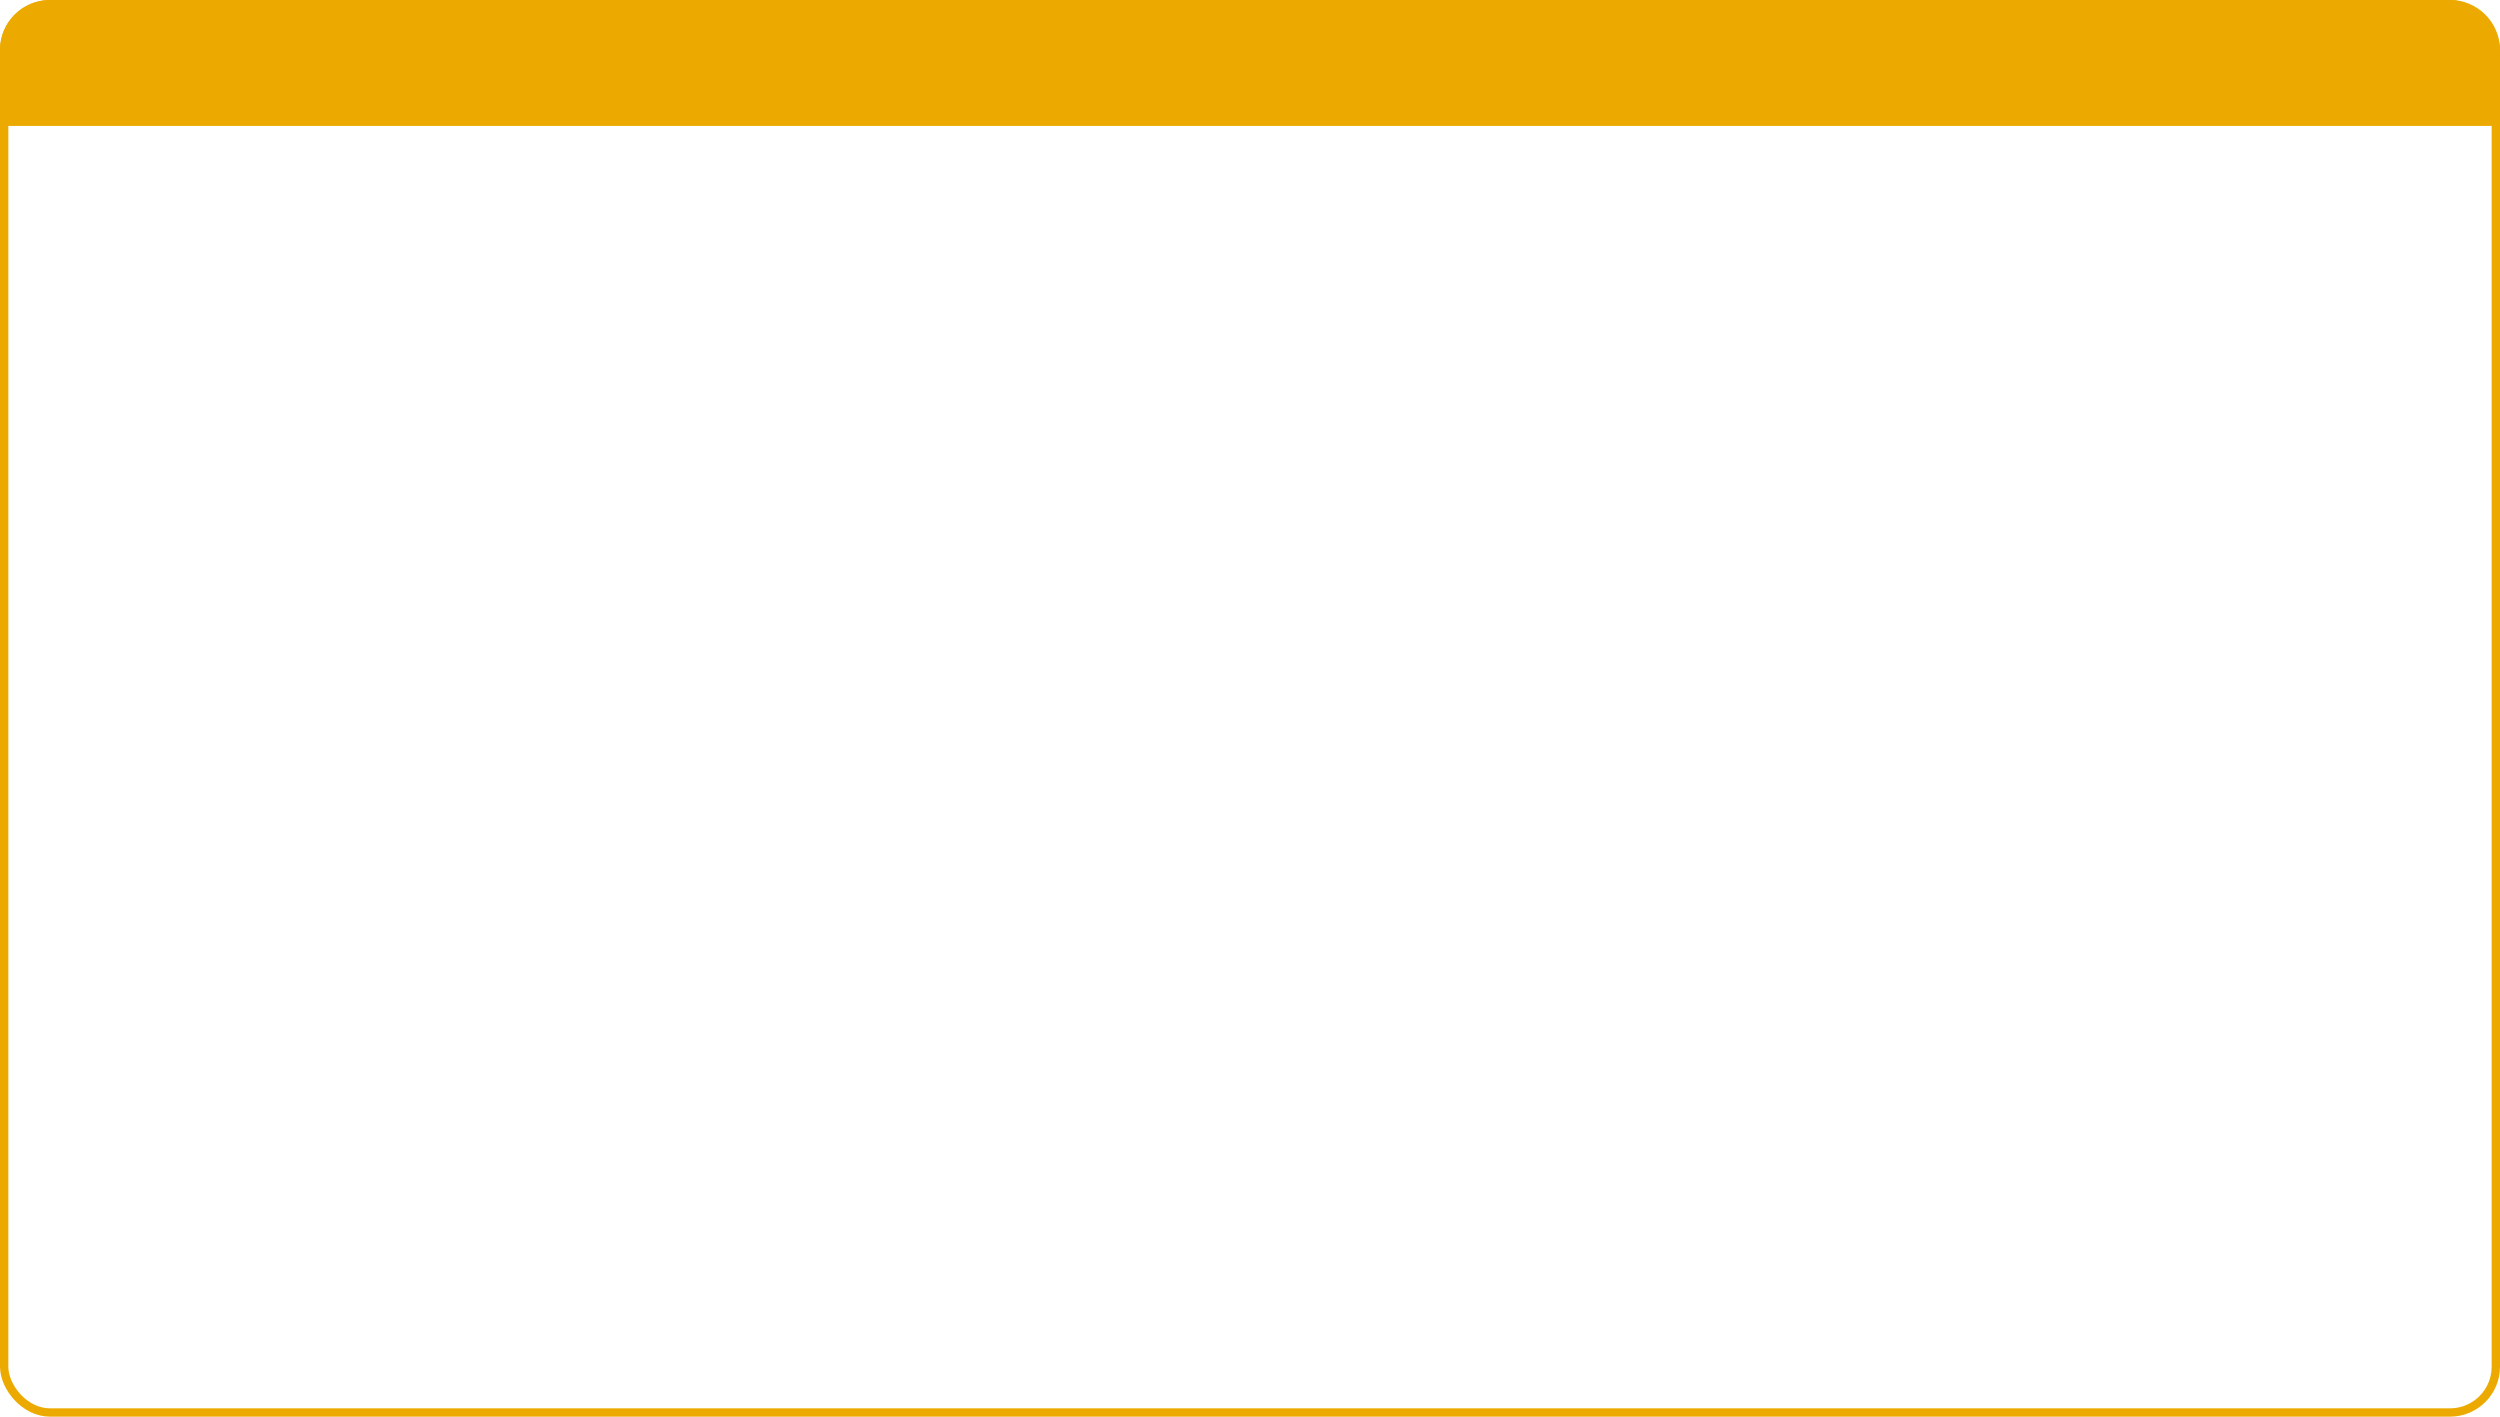 <?xml version="1.0" encoding="UTF-8"?> <svg xmlns="http://www.w3.org/2000/svg" width="300" height="170" viewBox="0 0 300 170" fill="none"> <rect x="0.5" y="0.5" width="299" height="169" rx="5.5" stroke="#ECAA00"></rect> <path d="M0 6C0 2.686 2.686 0 6 0H294C297.314 0 300 2.686 300 6V15.111H0V6Z" fill="#ECAA00"></path> </svg> 